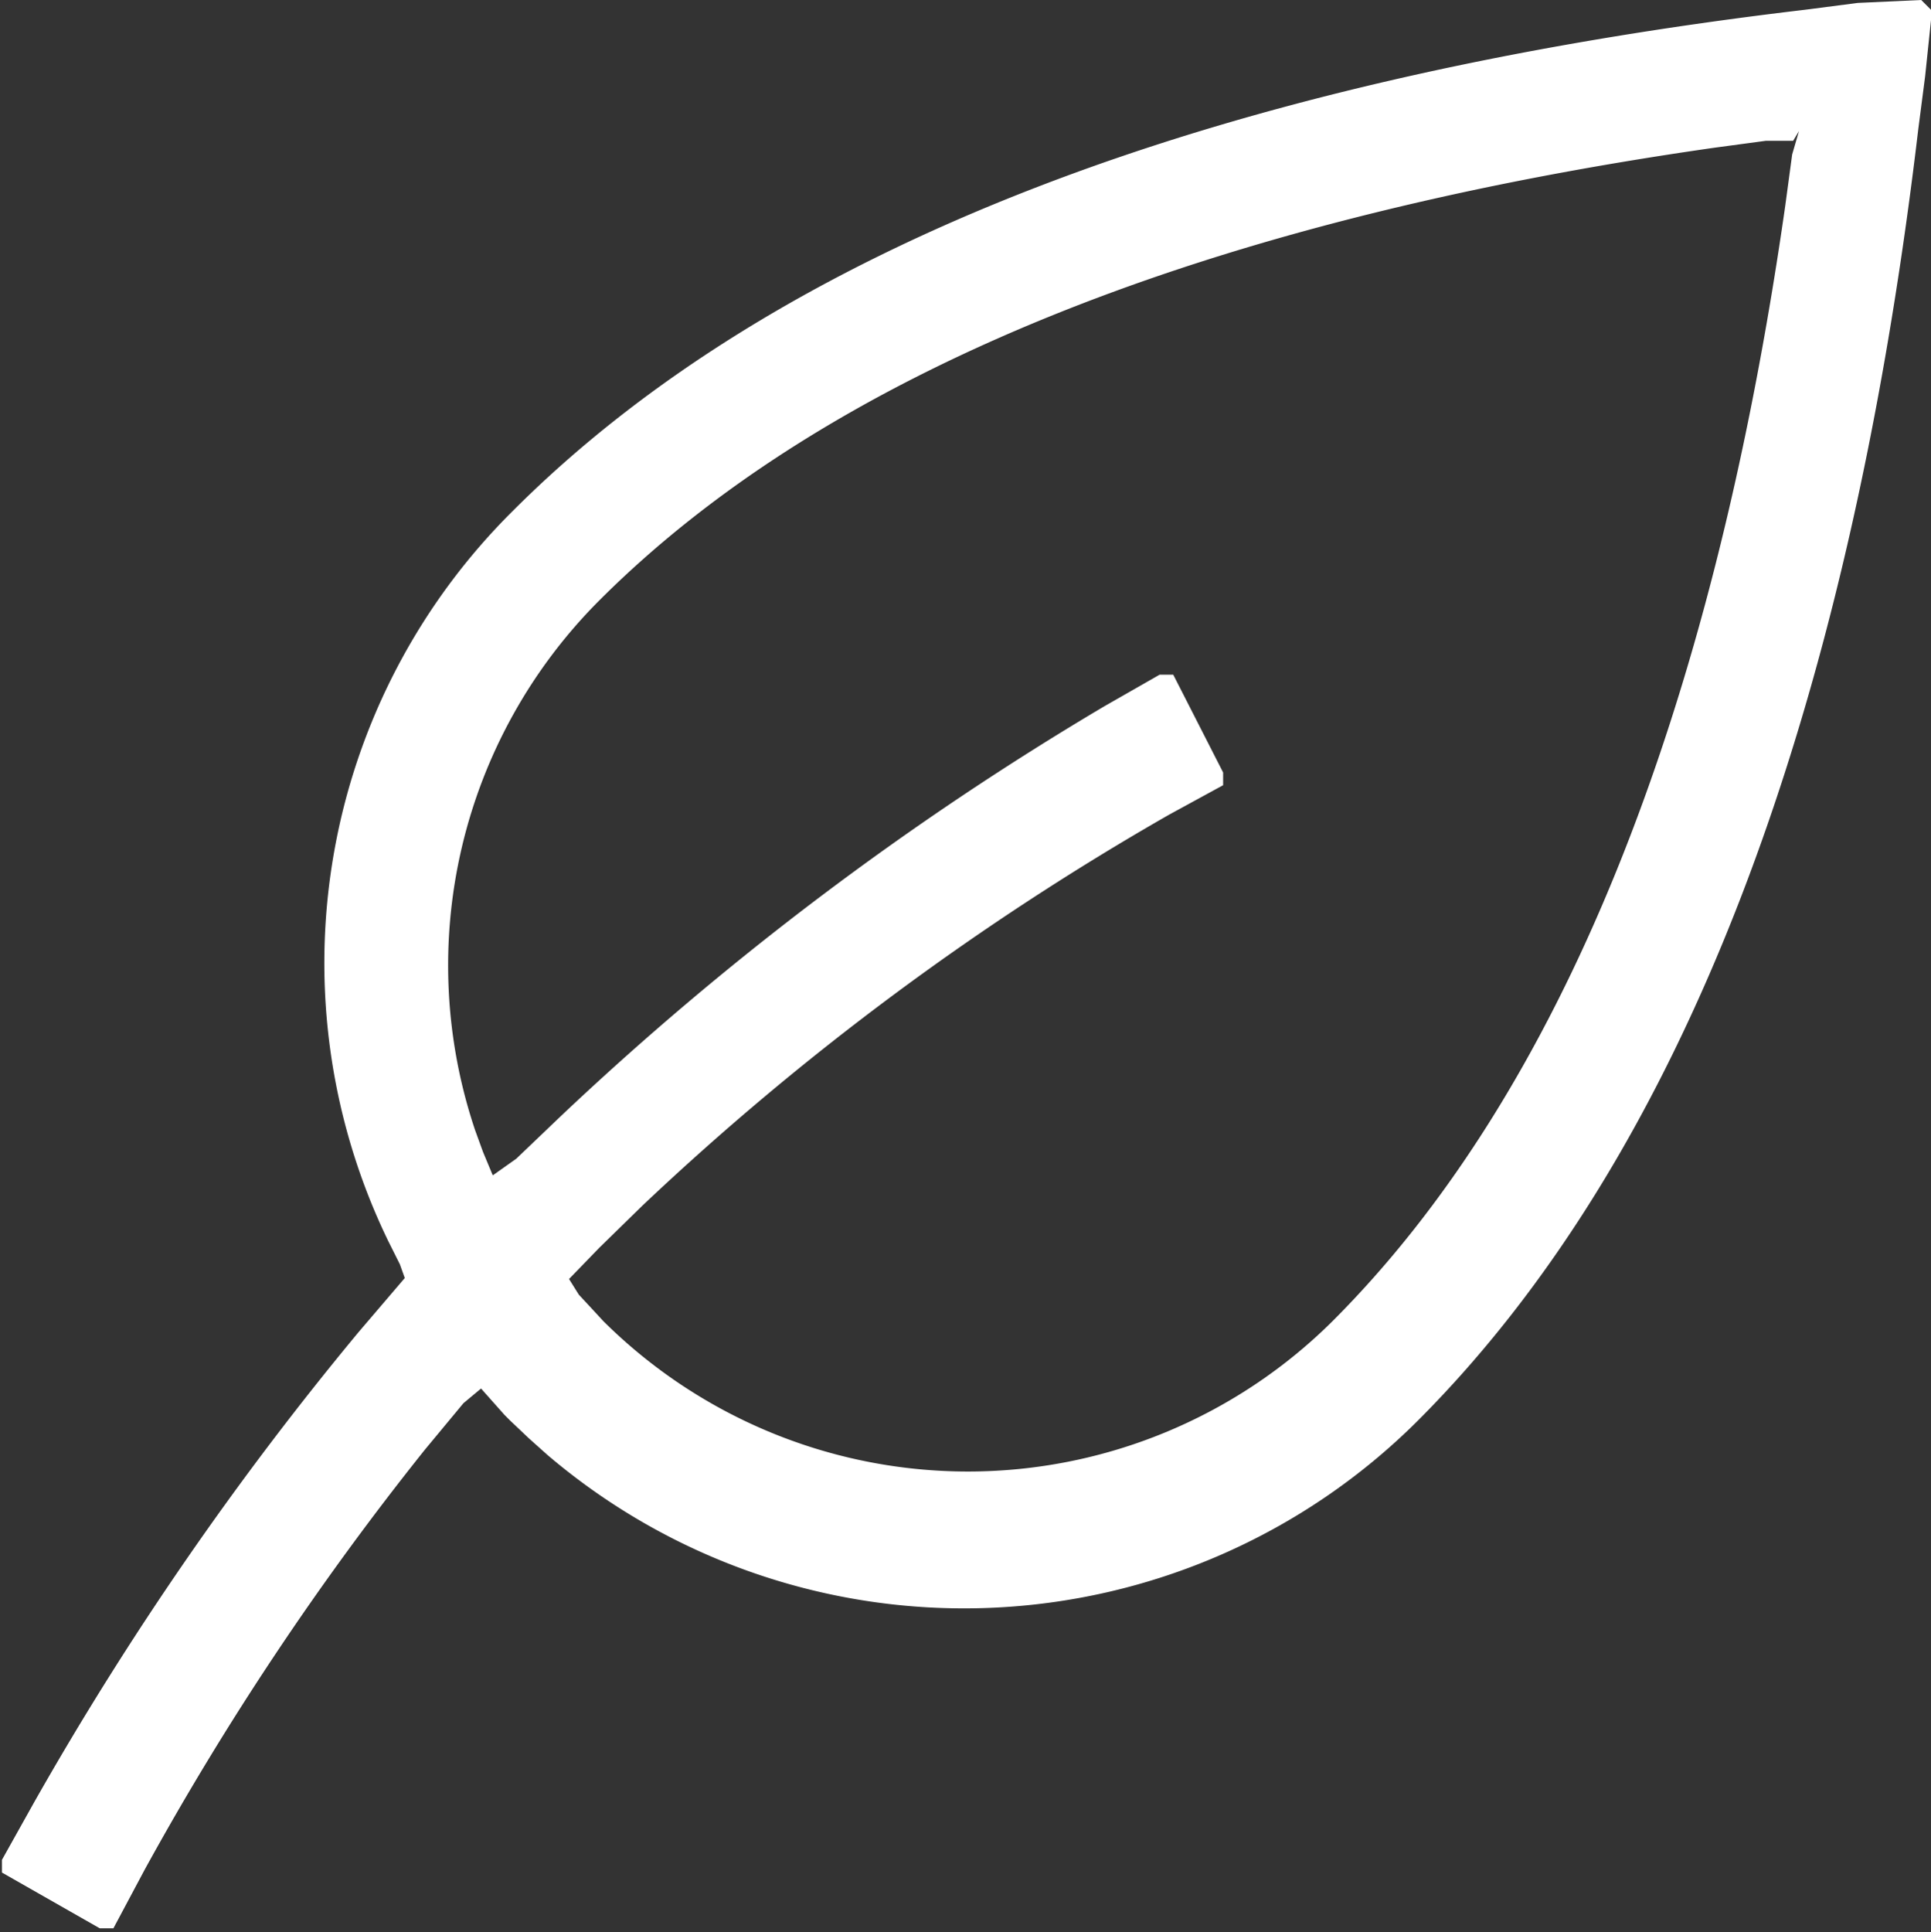 <svg id="Layer_1" data-name="Layer 1" xmlns="http://www.w3.org/2000/svg" viewBox="0 0 19.75 19.76"><rect x="0" y="0" width="19.75" height="19.76" fill="#333333" stroke="none"/><defs><style>.cls-1{fill:#fff;}</style></defs><g id="Icons_Big_Green-leaf" data-name="Icons/Big/Green-leaf"><path id="Fill-1" class="cls-1" d="M307.77,410.62l.11.11-.07.67-.07.54c-.72,6.09-2.44,10.53-5.12,13.21a6.57,6.57,0,0,1-8.9.35l-.19-.17-.19-.18-.06-.06-.24-.27-.18.15-.39.47a30.06,30.06,0,0,0-2.87,4.3l-.32.6-.14,0-1-.57,0-.13.33-.59a33,33,0,0,1,3.32-4.81l.47-.55-.05-.14-.12-.24a6.51,6.51,0,0,1,1.28-7.47c2.68-2.68,7.12-4.4,13.21-5.12l.54-.07Zm-1.31,1.44-.28,0-.52.07c-5.25.75-9.09,2.31-11.41,4.63a5.28,5.28,0,0,0-1.27,5.42l.08.22.1.24.24-.17.45-.43a31.28,31.28,0,0,1,5.57-4.2l.56-.32.14,0,.51,1,0,.13-.55.3a28.21,28.21,0,0,0-5.39,4l-.44.43-.31.32.1.16.13.14.12.13a5.29,5.29,0,0,0,7.46,0c2.32-2.32,3.88-6.16,4.63-11.41l.07-.52.07-.24Z" transform="translate(-288.12 -410.62)"/></g></svg>